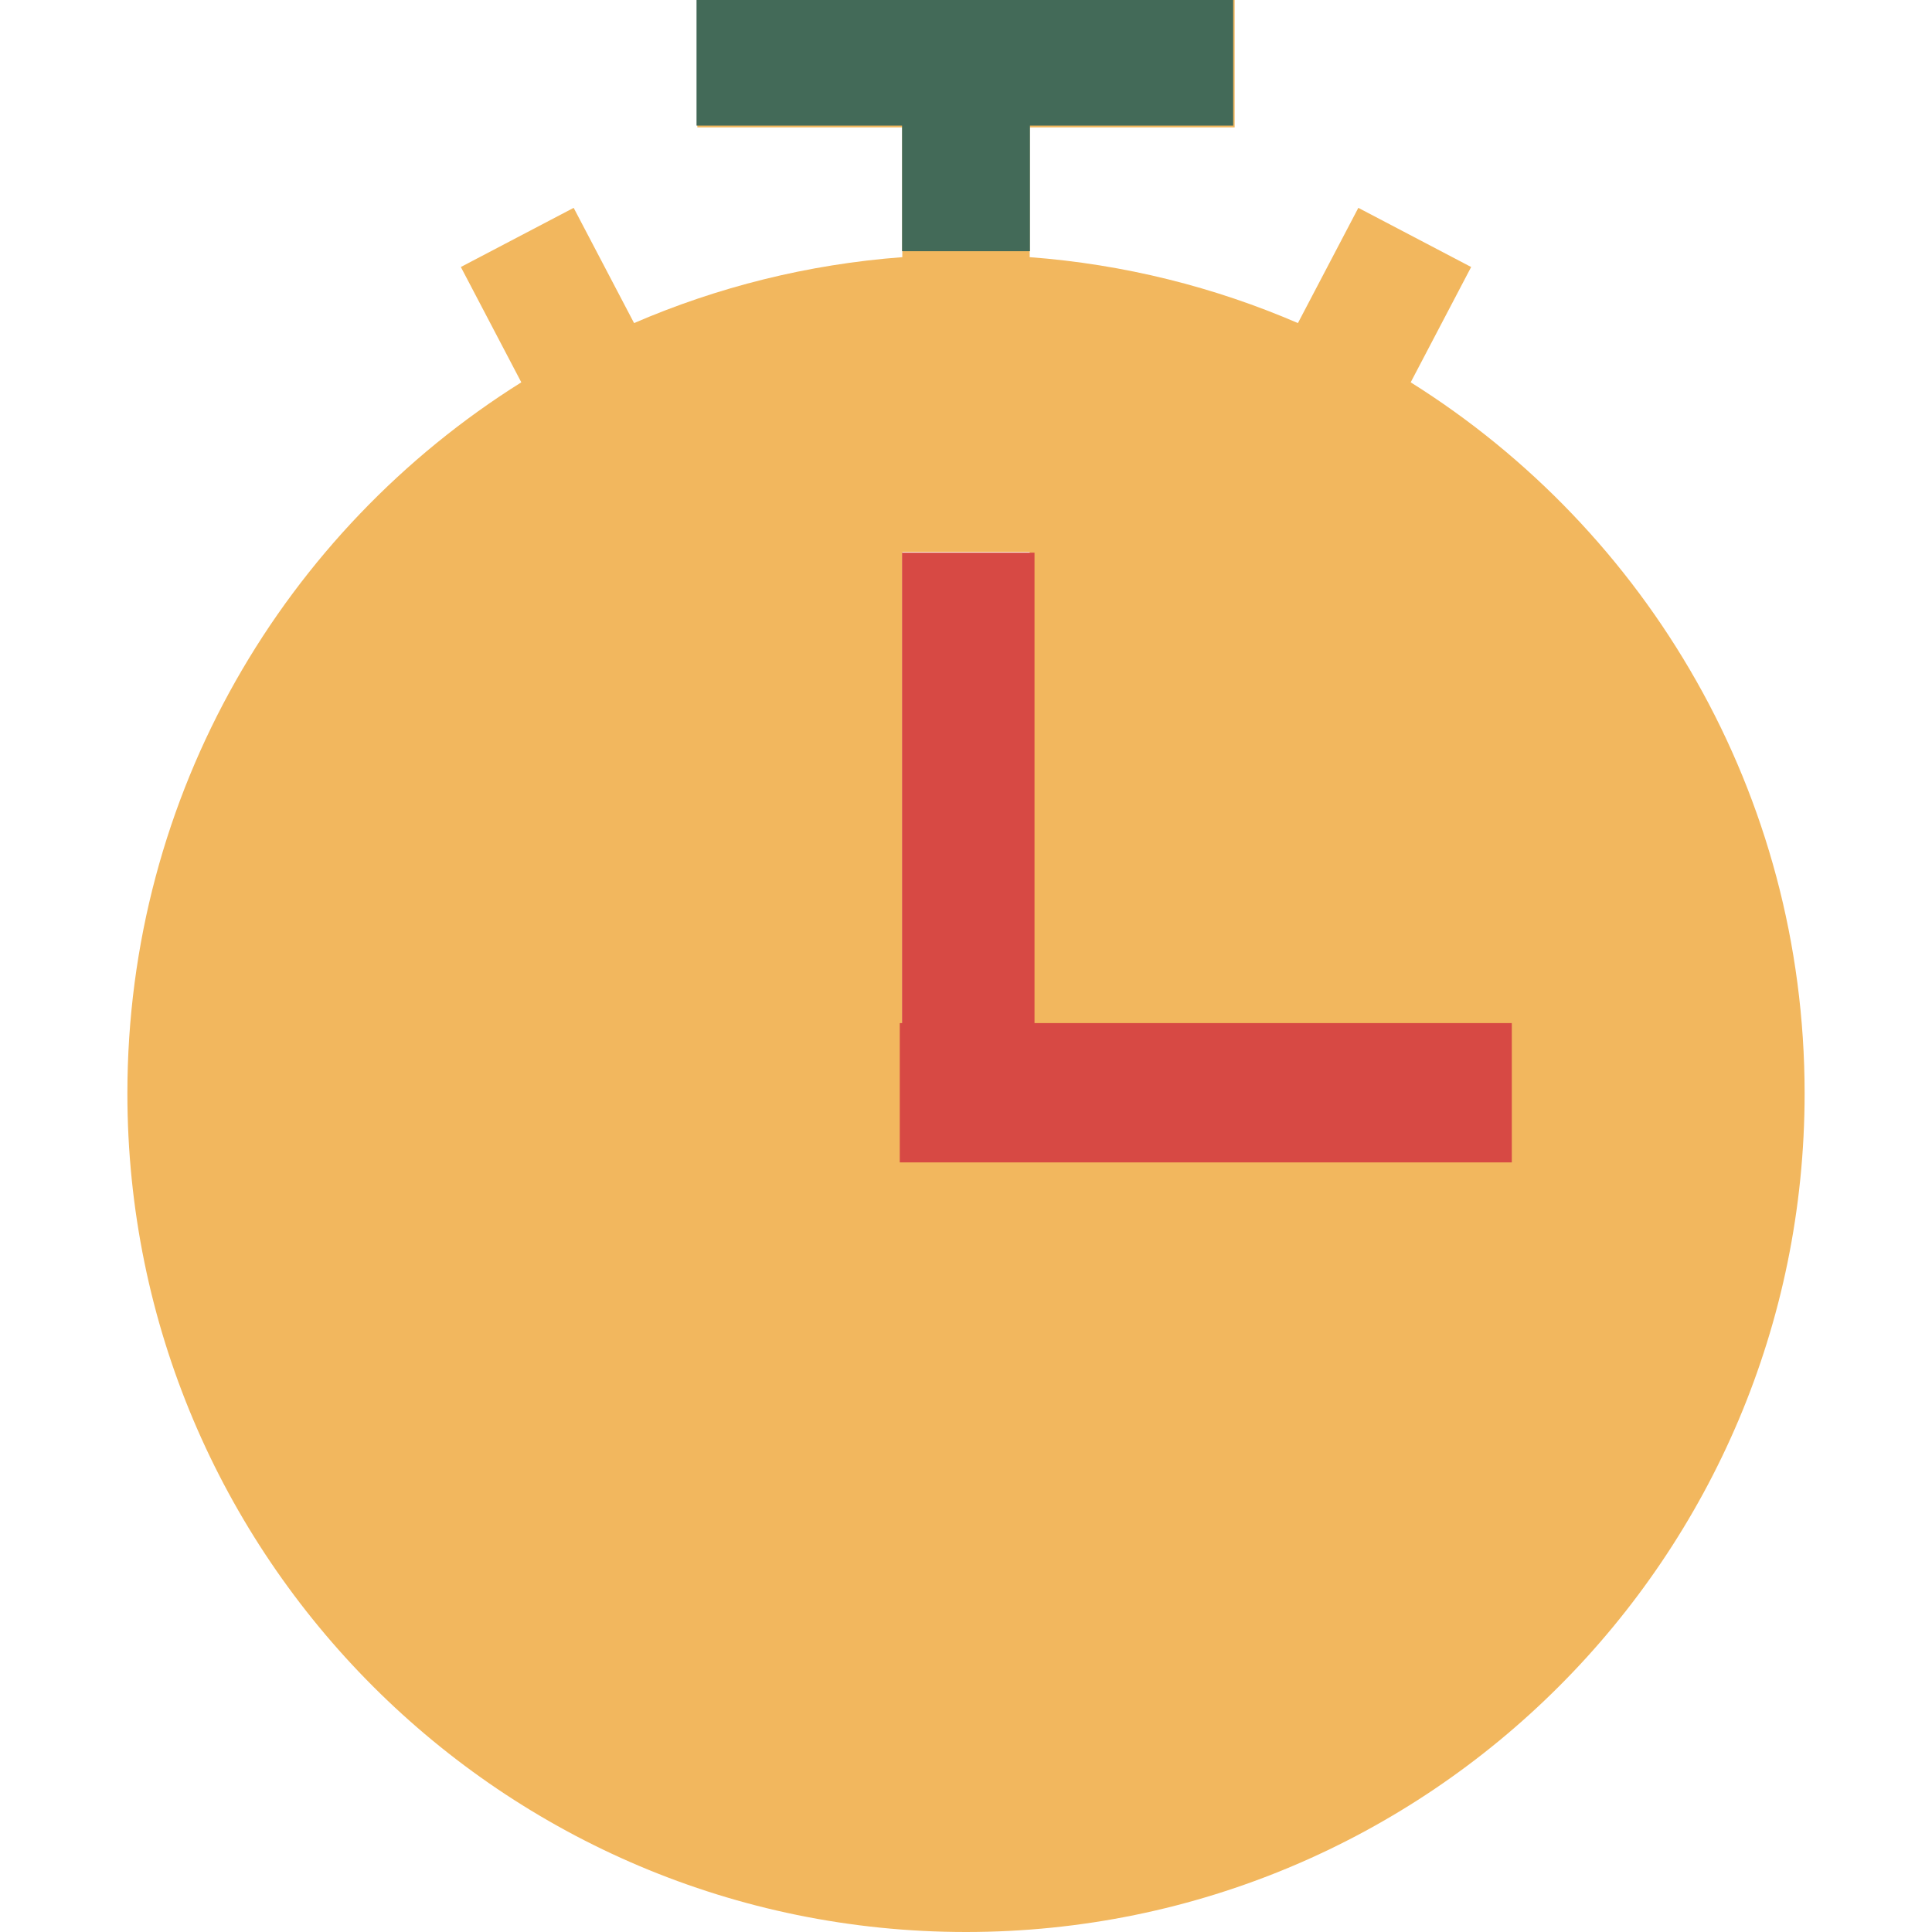 <?xml version="1.0" encoding="UTF-8" standalone="no"?>
<!-- Uploaded to: SVG Repo, www.svgrepo.com, Generator: SVG Repo Mixer Tools -->

<svg
   fill="#000000"
   height="800px"
   width="800px"
   version="1.1"
   id="Layer_1"
   viewBox="0 0 455 455"
   xml:space="preserve"
   sodipodi:docname="timer-svgrepo-com.svg"
   inkscape:version="1.4 (e7c3feb100, 2024-10-09)"
   xmlns:inkscape="http://www.inkscape.org/namespaces/inkscape"
   xmlns:sodipodi="http://sodipodi.sourceforge.net/DTD/sodipodi-0.dtd"
   xmlns="http://www.w3.org/2000/svg"
   xmlns:svg="http://www.w3.org/2000/svg"><defs
   id="defs1" /><sodipodi:namedview
   id="namedview1"
   pagecolor="#ffffff"
   bordercolor="#000000"
   borderopacity="0.25"
   inkscape:showpageshadow="2"
   inkscape:pageopacity="0.0"
   inkscape:pagecheckerboard="0"
   inkscape:deskcolor="#d1d1d1"
   inkscape:zoom="1.0575"
   inkscape:cx="382.50591"
   inkscape:cy="338.53428"
   inkscape:window-width="2508"
   inkscape:window-height="1048"
   inkscape:window-x="52"
   inkscape:window-y="0"
   inkscape:window-maximized="1"
   inkscape:current-layer="Layer_1" />
<path
   d="M332.229,90.04l14.238-27.159l-26.57-13.93L305.67,76.087c-19.618-8.465-40.875-13.849-63.17-15.523V30h48.269V0H164.231v30  H212.5v30.563c-22.295,1.674-43.553,7.059-63.171,15.523L135.103,48.95l-26.57,13.93l14.239,27.16  C67.055,124.958,30,186.897,30,257.5C30,366.576,118.424,455,227.5,455S425,366.576,425,257.5  C425,186.896,387.944,124.958,332.229,90.04z M355,272.5H212.5V130h30v112.5H355V272.5z"
   id="path1"
   style="fill:#f2b75e;fill-opacity:1;opacity:1" />
<rect
   style="opacity:1;fill:#d74944;fill-opacity:1;stroke-width:0.569"
   id="rect2"
   width="31.194"
   height="112.405"
   x="212.441"
   y="130.154" /><rect
   style="opacity:1;fill:#d74944;fill-opacity:1;stroke-width:0.568"
   id="rect3"
   width="144.137"
   height="32.807"
   x="211.903"
   y="240.946" /><rect
   style="opacity:1;fill:#436a58;fill-opacity:1;stroke-width:0.569"
   id="rect4"
   width="126.389"
   height="29.58"
   x="164.037"
   y="0" /><rect
   style="opacity:1;fill:#436a58;fill-opacity:1;stroke-width:0.569"
   id="rect5"
   width="30.118"
   height="30.118"
   x="212.441"
   y="29.043" /></svg>
